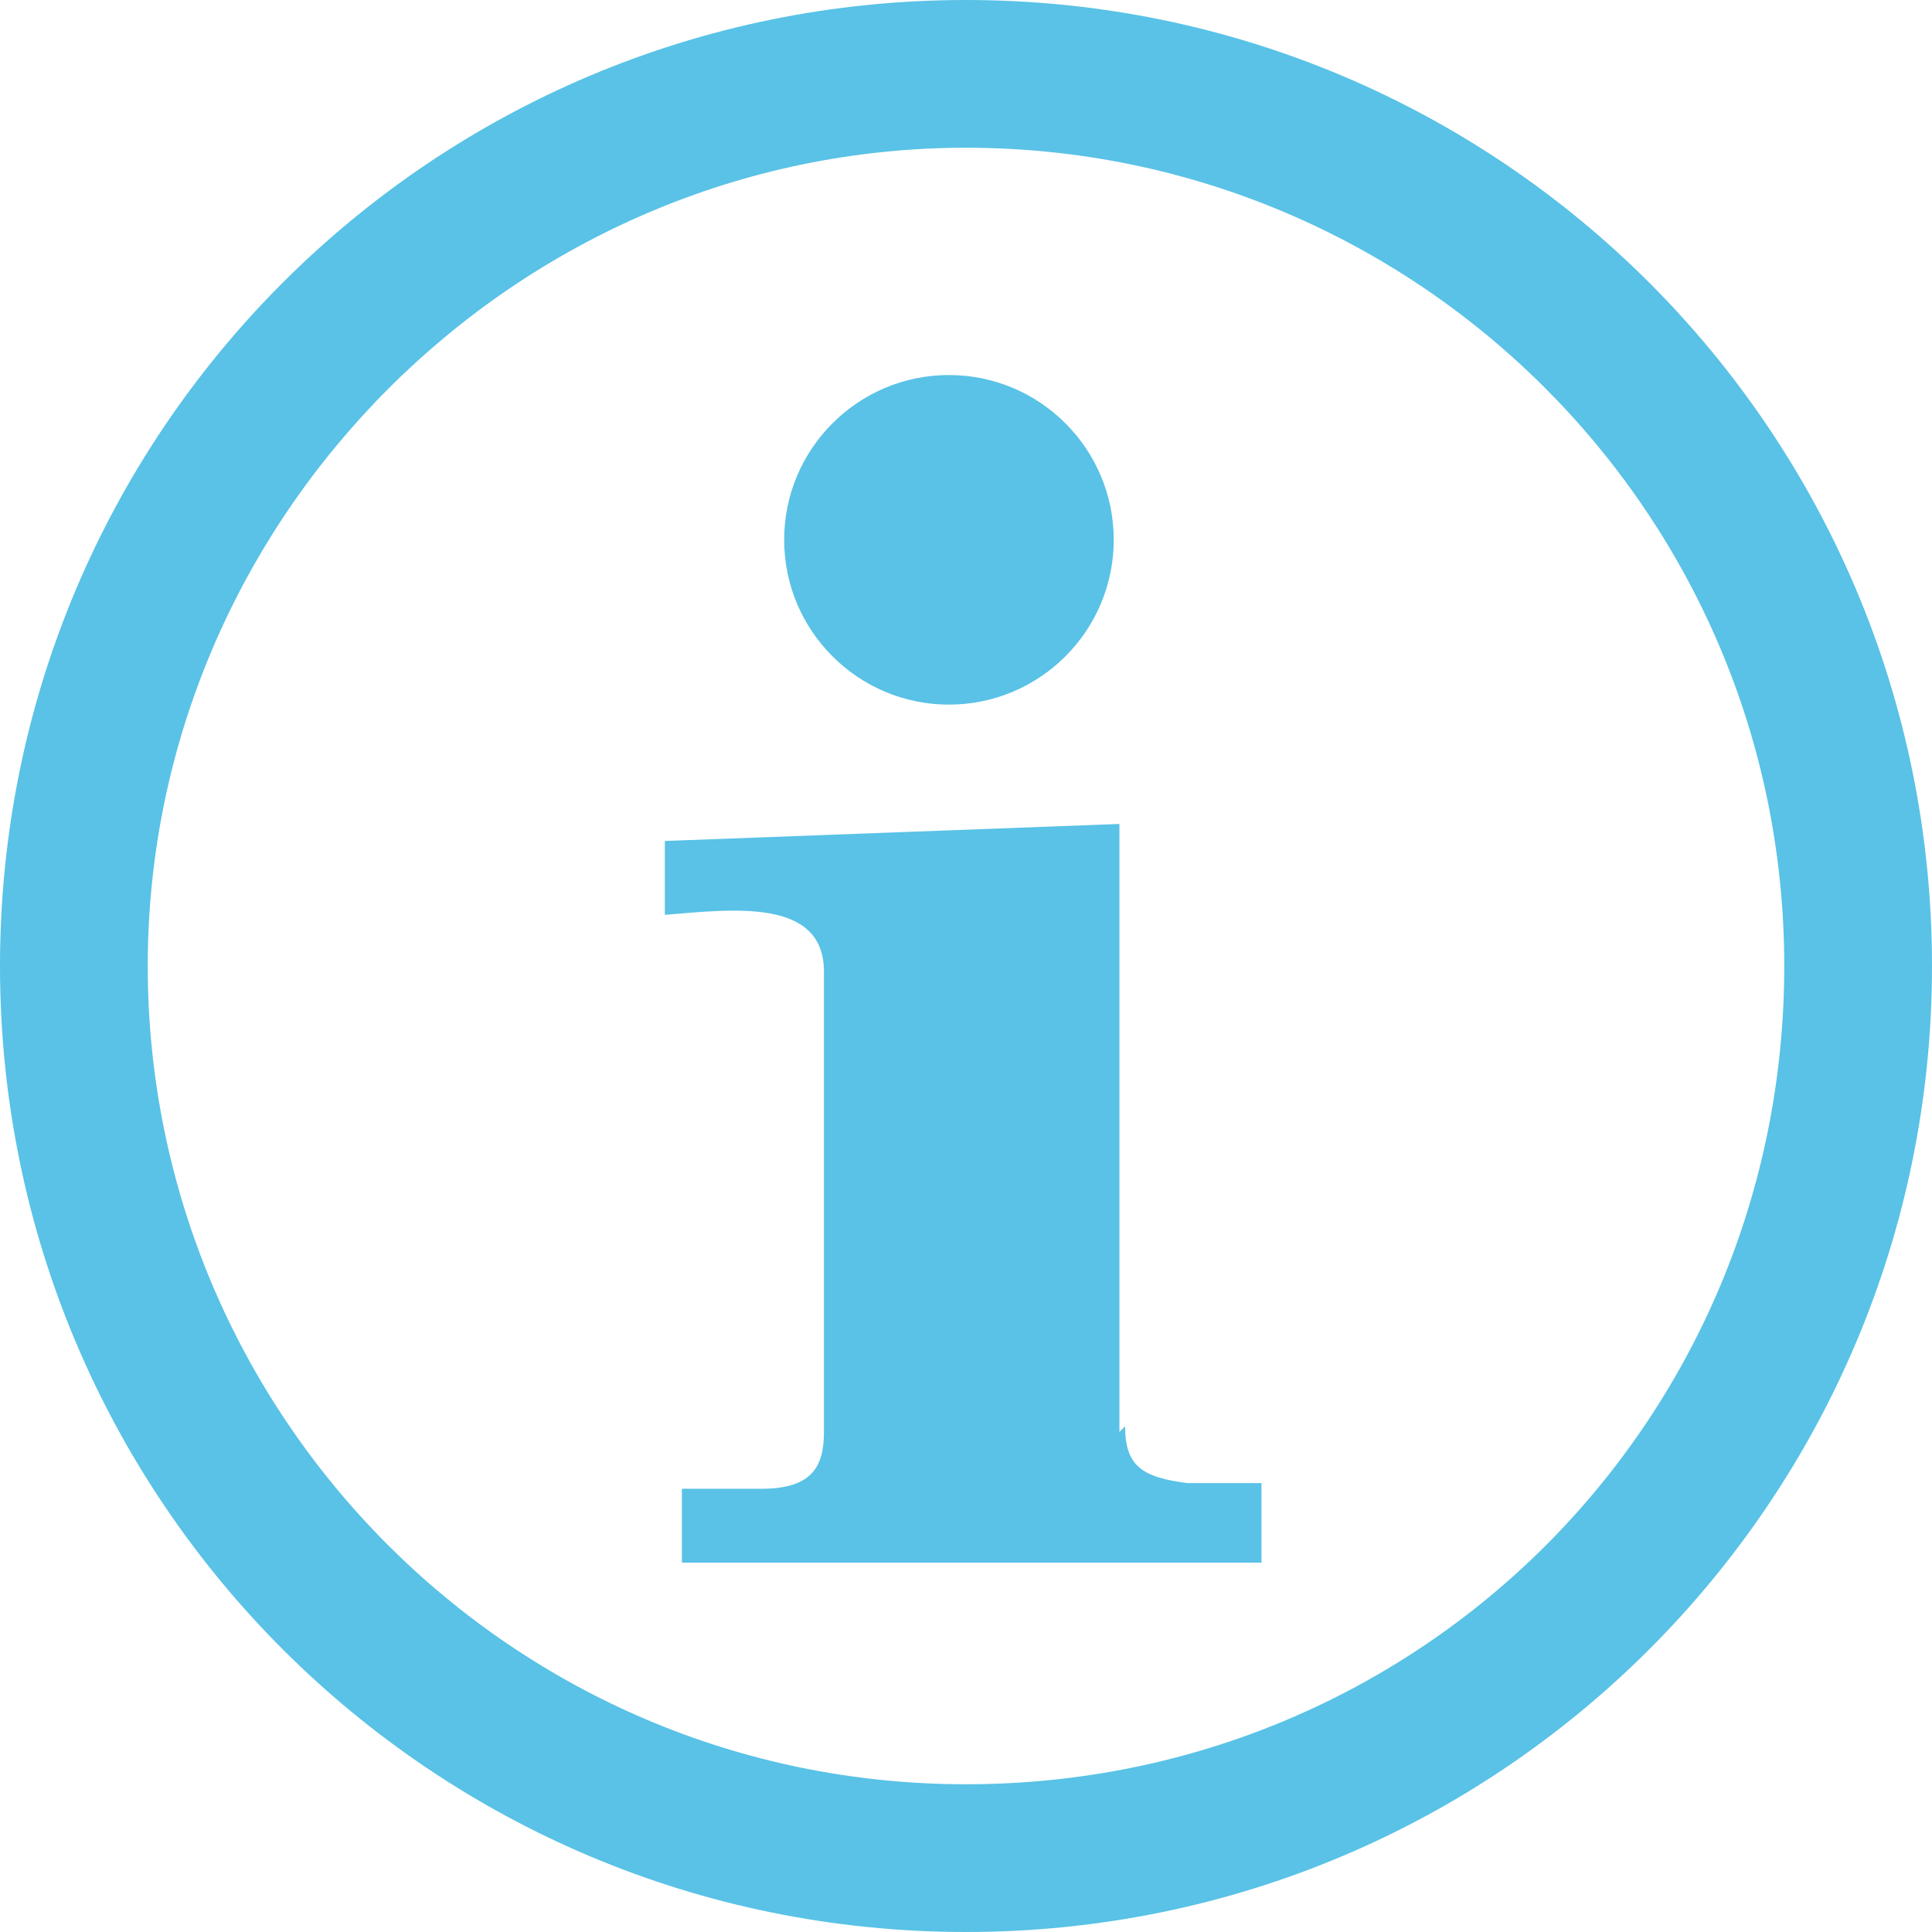 <?xml version="1.0" encoding="UTF-8"?>
<svg id="ADDITIVES" xmlns="http://www.w3.org/2000/svg" version="1.1" viewBox="0 0 34 34">
  <defs>
    <style>
      .cls-1 {
        fill: #59c2e6;
        stroke-width: 0px;
      }
    </style>
  </defs>
  <g id="Picto_Info">
    <g id="i">
      <path id="i-2" data-name="i" class="cls-1" d="M17,0C7.6,0,0,7.6,0,17s7.6,17,17,17,17-7.6,17-17S26.4,0,17,0ZM17,2.6c7.9,0,14.4,6.4,14.4,14.4s-6.4,14.4-14.4,14.4S2.6,24.9,2.6,17,9.1,2.6,17,2.6ZM19.6,9.5c0,1.6-1.3,2.9-2.9,2.9s-2.9-1.3-2.9-2.9,1.3-2.9,2.9-2.9,2.9,1.3,2.9,2.9ZM19.8,25.1c0,.7.3.9,1.1,1h1.3v1.4h-10.2v-1.3h1.4c.9,0,1.1-.4,1.1-1v-8.1c0-1.3-1.6-1.1-2.8-1v-1.3l8-.3v10.7Z"/>
    </g>
  </g>
</svg>